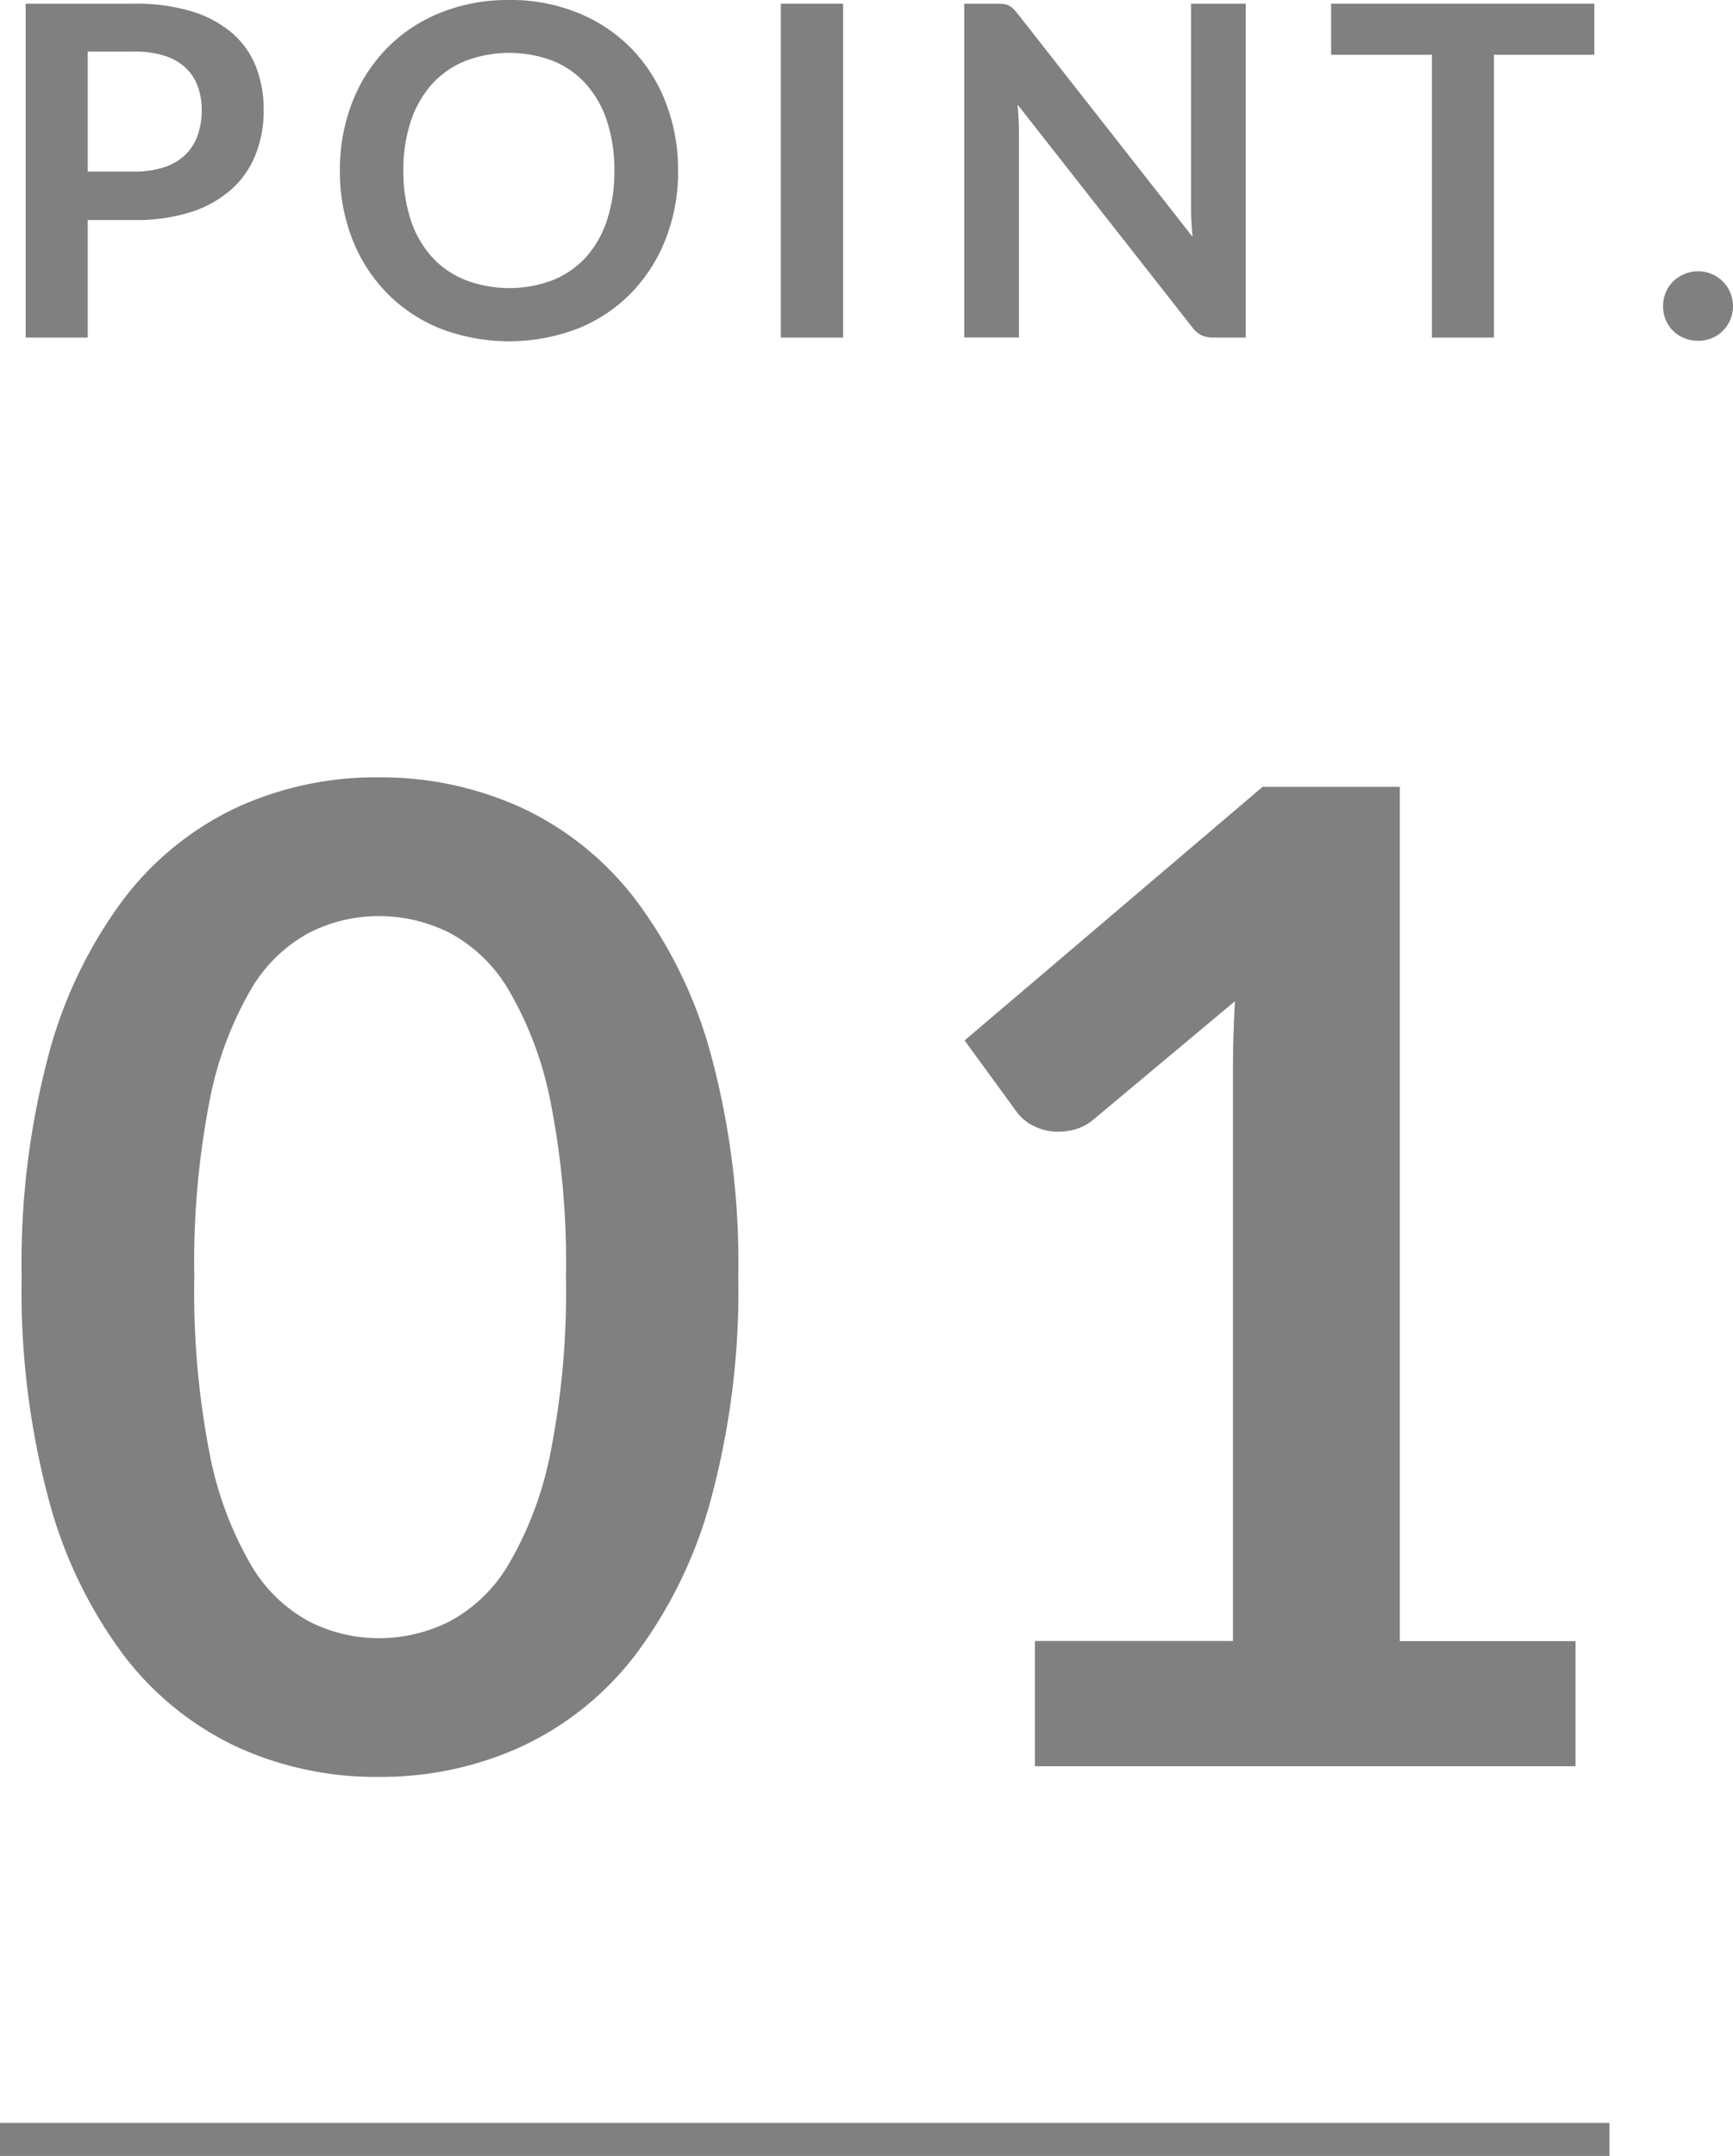 <svg xmlns="http://www.w3.org/2000/svg" xmlns:xlink="http://www.w3.org/1999/xlink" width="52.578" height="65.363" viewBox="0 0 52.578 65.363">
  <defs>
    <clipPath id="clip-path">
      <rect id="長方形_7" data-name="長方形 7" width="52.578" height="65.363" transform="translate(0 0)" fill="none"/>
    </clipPath>
  </defs>
  <g id="point1" transform="translate(0 0)">
    <g id="グループ_7" data-name="グループ 7" clip-path="url(#clip-path)">
      <path id="パス_54" data-name="パス 54" d="M2.661,6.671v3.563H.778V.112h3.3A5.773,5.773,0,0,1,5.833.35a3.383,3.383,0,0,1,1.224.665,2.594,2.594,0,0,1,.714,1.022A3.548,3.548,0,0,1,8,3.34a3.6,3.6,0,0,1-.245,1.346A2.791,2.791,0,0,1,7.022,5.74,3.422,3.422,0,0,1,5.8,6.427a5.476,5.476,0,0,1-1.723.244Zm0-1.47H4.075a2.841,2.841,0,0,0,.9-.129A1.684,1.684,0,0,0,5.615,4.7a1.521,1.521,0,0,0,.378-.588,2.25,2.25,0,0,0,.126-.773A2.044,2.044,0,0,0,5.993,2.6a1.455,1.455,0,0,0-.378-.56,1.684,1.684,0,0,0-.637-.354,3,3,0,0,0-.9-.122H2.661Z" fill="gray"/>
      <path id="パス_55" data-name="パス 55" d="M20.574,5.174A5.606,5.606,0,0,1,20.2,7.236a4.9,4.9,0,0,1-1.043,1.64,4.724,4.724,0,0,1-1.617,1.082,5.833,5.833,0,0,1-4.189,0A4.744,4.744,0,0,1,11.73,8.876a4.849,4.849,0,0,1-1.047-1.64,5.626,5.626,0,0,1-.371-2.062,5.619,5.619,0,0,1,.371-2.062A4.843,4.843,0,0,1,11.73,1.471,4.744,4.744,0,0,1,13.354.389,5.479,5.479,0,0,1,15.45,0a5.4,5.4,0,0,1,2.093.393A4.779,4.779,0,0,1,19.16,1.474,4.862,4.862,0,0,1,20.2,3.112a5.6,5.6,0,0,1,.371,2.062m-1.932,0a4.685,4.685,0,0,0-.221-1.495,3.139,3.139,0,0,0-.633-1.123,2.718,2.718,0,0,0-1-.707,3.762,3.762,0,0,0-2.671,0,2.739,2.739,0,0,0-1.012.707,3.167,3.167,0,0,0-.64,1.123,4.655,4.655,0,0,0-.224,1.495,4.653,4.653,0,0,0,.224,1.494,3.136,3.136,0,0,0,.64,1.12,2.765,2.765,0,0,0,1.012.7,3.748,3.748,0,0,0,2.671,0,2.744,2.744,0,0,0,1-.7,3.109,3.109,0,0,0,.633-1.12,4.683,4.683,0,0,0,.221-1.494" fill="gray"/>
      <rect id="長方形_6" data-name="長方形 6" width="1.89" height="10.122" transform="translate(23.689 0.112)" fill="gray"/>
      <path id="パス_56" data-name="パス 56" d="M30.452.123a.494.494,0,0,1,.15.042.477.477,0,0,1,.129.091,1.591,1.591,0,0,1,.141.157l5.312,6.77c-.018-.164-.031-.324-.038-.48s-.01-.3-.01-.437V.112h1.659V10.234h-.974a.862.862,0,0,1-.371-.07.808.808,0,0,1-.286-.252L30.872,3.171c.014.149.024.3.031.445s.011.281.011.4v6.215H29.255V.112h.986a1.758,1.758,0,0,1,.211.011" fill="gray"/>
      <path id="パス_57" data-name="パス 57" d="M48.371.112V1.659H45.326v8.575H43.443V1.659H40.385V.112Z" fill="gray"/>
      <path id="パス_58" data-name="パス 58" d="M50.457,9.282a1.07,1.07,0,0,1,.08-.413,1,1,0,0,1,.225-.336,1.106,1.106,0,0,1,.339-.224,1.054,1.054,0,0,1,.42-.084,1.034,1.034,0,0,1,.413.084,1.069,1.069,0,0,1,.336.224,1.08,1.08,0,0,1,.224.336,1.067,1.067,0,0,1,0,.83,1.073,1.073,0,0,1-.224.332,1.013,1.013,0,0,1-.336.221,1.085,1.085,0,0,1-.413.08,1.106,1.106,0,0,1-.42-.08,1.047,1.047,0,0,1-.339-.221,1,1,0,0,1-.225-.332,1.068,1.068,0,0,1-.08-.417" fill="gray"/>
      <path id="パス_59" data-name="パス 59" d="M22.4,38.72a24.277,24.277,0,0,1-.831,6.735,13.788,13.788,0,0,1-2.3,4.727,9.284,9.284,0,0,1-3.465,2.778,10.263,10.263,0,0,1-4.317.912,10.117,10.117,0,0,1-4.3-.912,9.249,9.249,0,0,1-3.435-2.778,13.789,13.789,0,0,1-2.276-4.727,24.571,24.571,0,0,1-.82-6.735,24.544,24.544,0,0,1,.82-6.746,13.793,13.793,0,0,1,2.276-4.716,9.252,9.252,0,0,1,3.435-2.779,10.132,10.132,0,0,1,4.3-.912,10.278,10.278,0,0,1,4.317.912,9.287,9.287,0,0,1,3.465,2.779,13.792,13.792,0,0,1,2.3,4.716A24.249,24.249,0,0,1,22.4,38.72m-5.229,0a25.019,25.019,0,0,0-.472-5.331,10.751,10.751,0,0,0-1.26-3.363,4.608,4.608,0,0,0-1.815-1.753,4.79,4.79,0,0,0-2.133-.5,4.683,4.683,0,0,0-2.1.5,4.562,4.562,0,0,0-1.795,1.753,10.773,10.773,0,0,0-1.24,3.363,25.574,25.574,0,0,0-.461,5.331,25.581,25.581,0,0,0,.461,5.331,10.756,10.756,0,0,0,1.24,3.362,4.555,4.555,0,0,0,1.795,1.753,4.67,4.67,0,0,0,2.1.5,4.777,4.777,0,0,0,2.133-.5,4.6,4.6,0,0,0,1.815-1.753,10.734,10.734,0,0,0,1.26-3.362,25.025,25.025,0,0,0,.472-5.331" fill="gray"/>
      <path id="パス_60" data-name="パス 60" d="M31.4,49.751h6.007V32.466q0-1.005.061-2.112L33.2,33.921a1.508,1.508,0,0,1-.543.308,1.941,1.941,0,0,1-.544.082,1.61,1.61,0,0,1-.748-.174,1.375,1.375,0,0,1-.5-.4l-1.6-2.193,9.041-7.689h4.164v25.9H47.8v3.793H31.4Z" fill="gray"/>
      <line id="線_2" data-name="線 2" x2="48.83" transform="translate(0 64.863)" fill="none" stroke="gray" stroke-miterlimit="10" stroke-width="1"/>
    </g>
  </g>
</svg>
